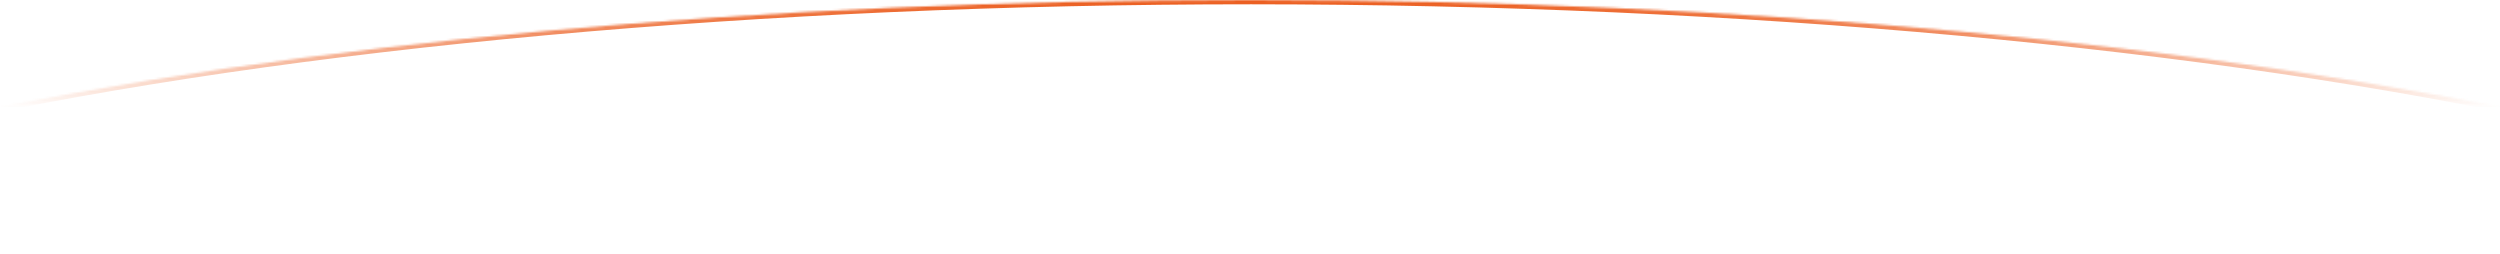 <?xml version="1.0" encoding="UTF-8"?> <svg xmlns="http://www.w3.org/2000/svg" width="1162" height="118" viewBox="0 0 1162 118" fill="none"> <g clip-path="url(#clip0_30_5)"> <mask id="path-1-inside-1_30_5" fill="white"> <path d="M1465 202.5C1465 150.498 1377.67 100.489 1221.1 62.835C1064.53 25.181 850.718 2.767 623.975 0.239C397.232 -2.289 174.934 15.262 3.14 49.255C-168.654 83.248 -276.776 131.078 -298.822 182.834L581 202.5H1465Z"></path> </mask> <path d="M1465 202.5C1465 150.498 1377.67 100.489 1221.1 62.835C1064.53 25.181 850.718 2.767 623.975 0.239C397.232 -2.289 174.934 15.262 3.14 49.255C-168.654 83.248 -276.776 131.078 -298.822 182.834L581 202.5H1465Z" stroke="url(#paint0_linear_30_5)" stroke-width="4" mask="url(#path-1-inside-1_30_5)"></path> </g> <defs> <linearGradient id="paint0_linear_30_5" x1="581" y1="0" x2="581" y2="50" gradientUnits="userSpaceOnUse"> <stop stop-color="#EB5C1D"></stop> <stop offset="1" stop-color="#EB5C1D" stop-opacity="0"></stop> </linearGradient> <clipPath id="clip0_30_5"> <rect width="1162" height="118" fill="white"></rect> </clipPath> </defs> </svg> 
